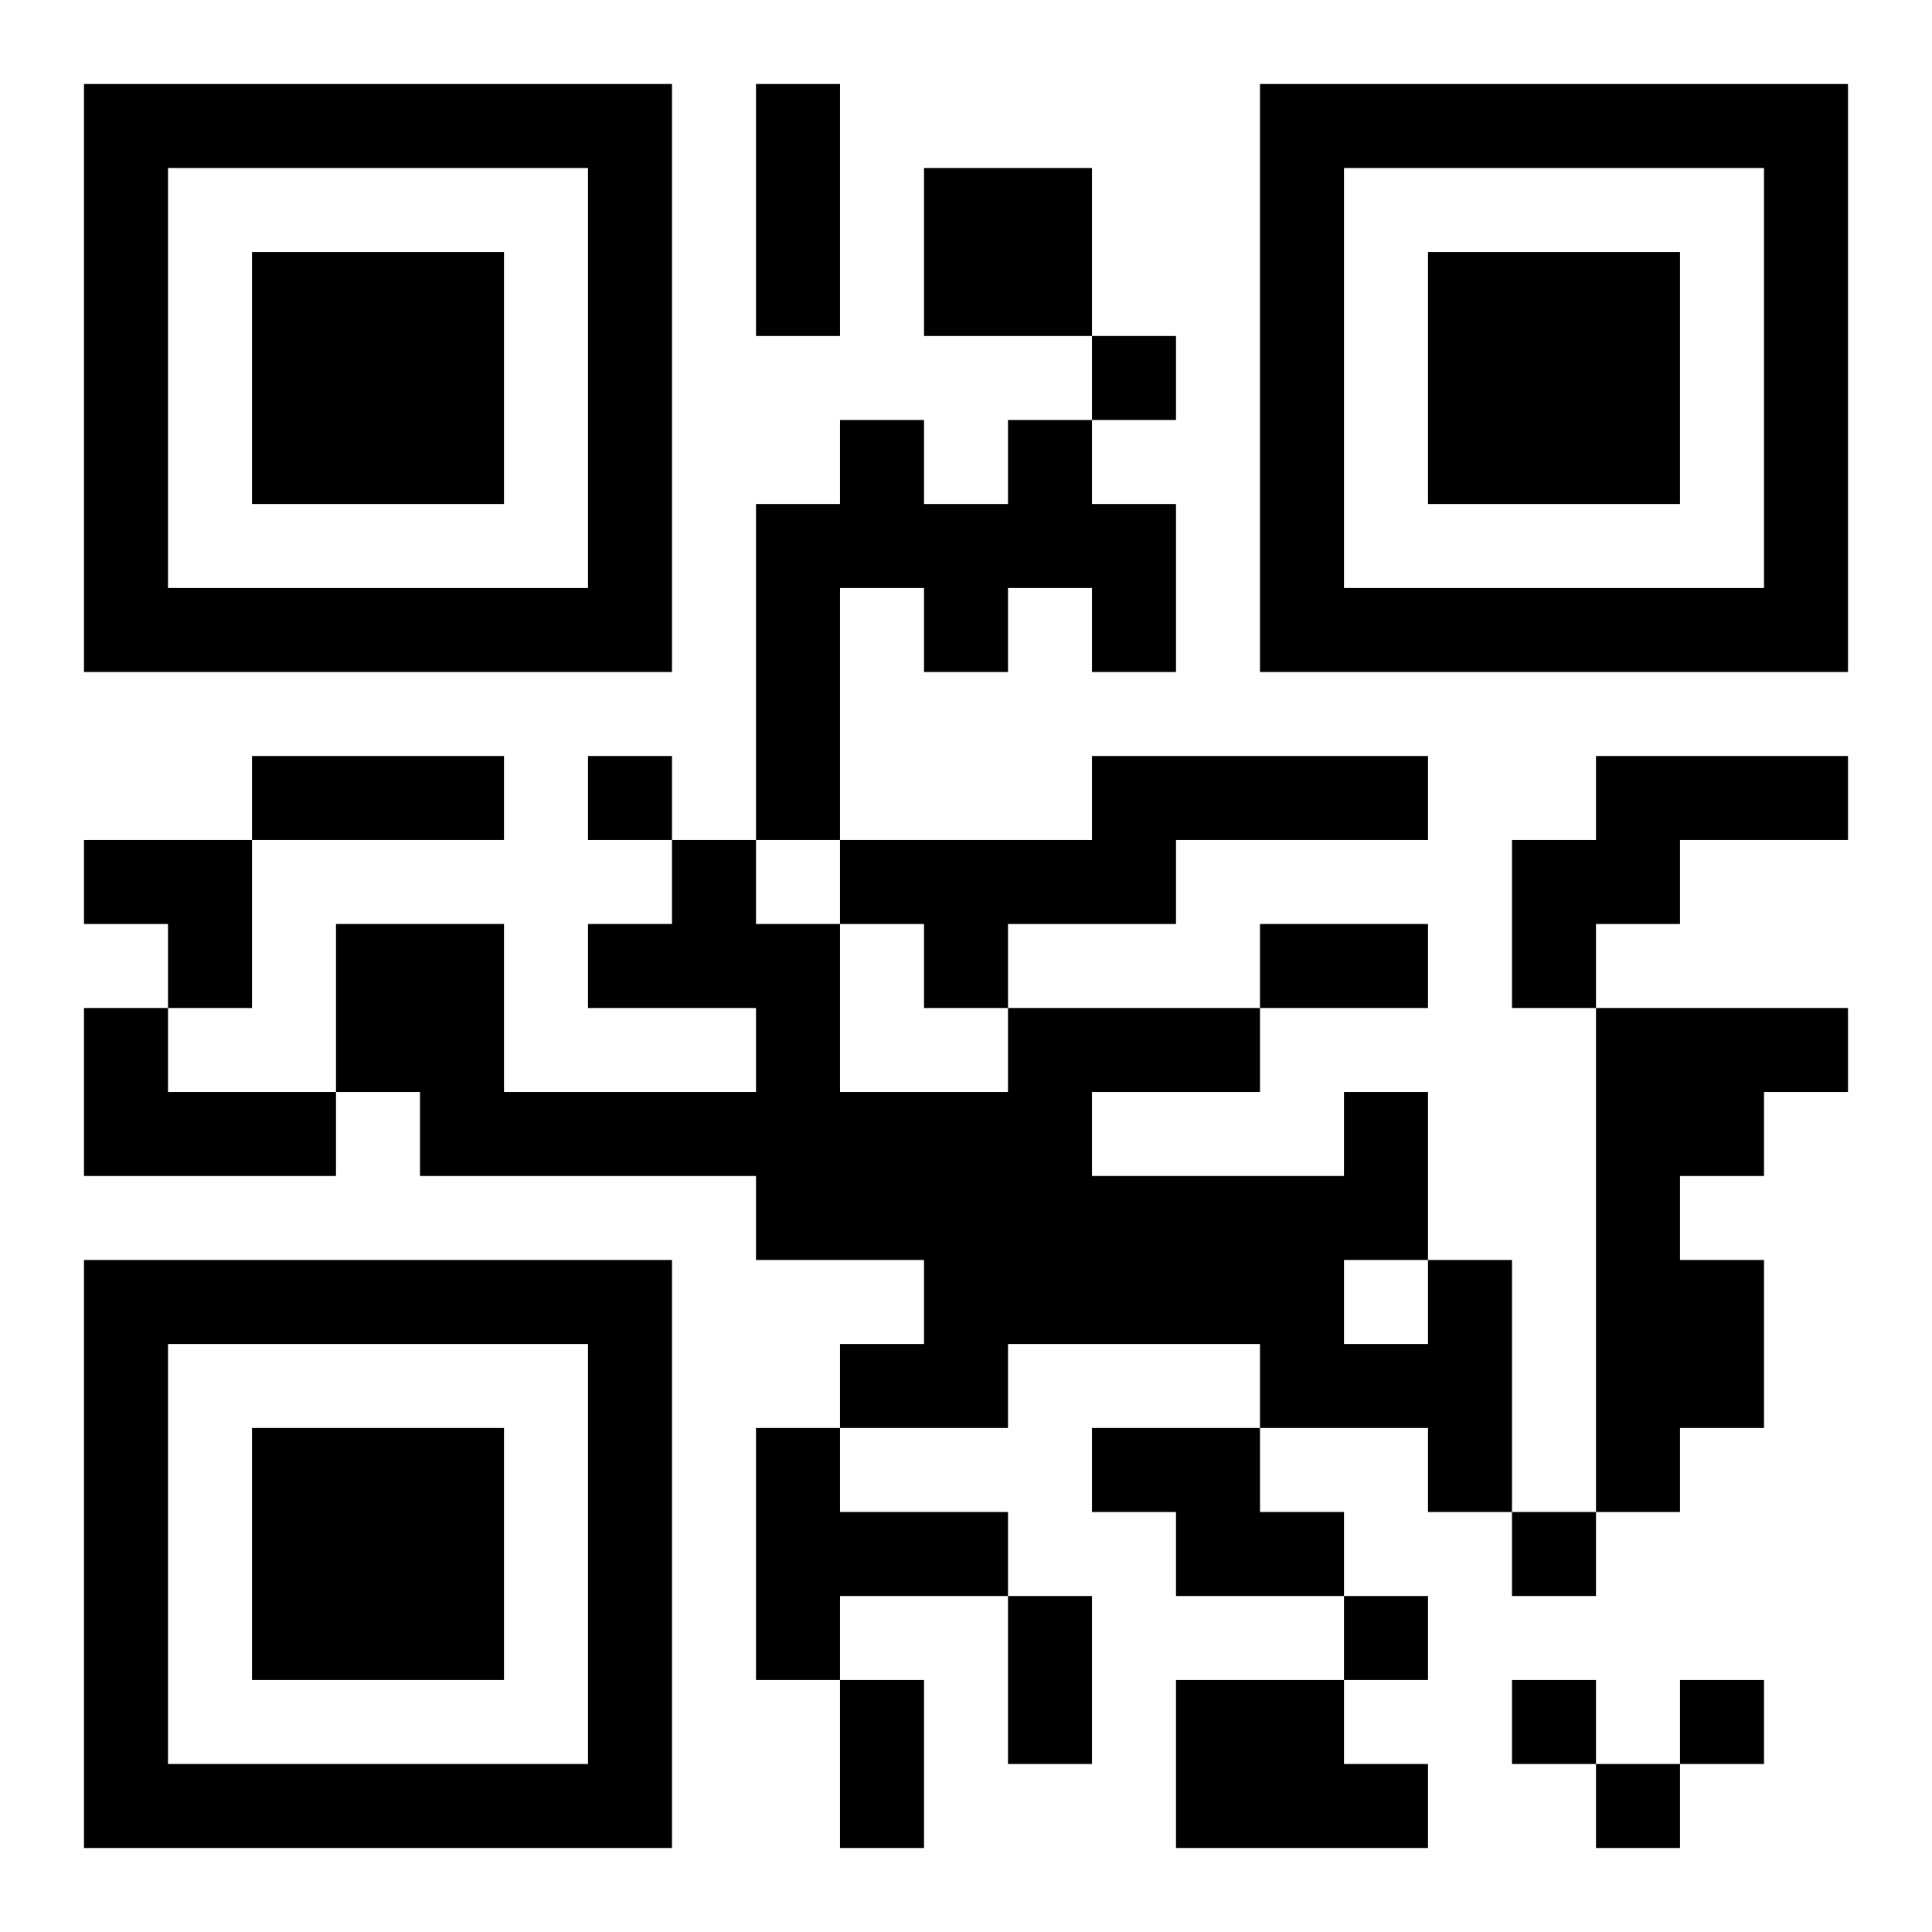 <?xml version="1.0" encoding="UTF-8"?>
<!DOCTYPE svg PUBLIC "-//W3C//DTD SVG 1.1//EN" "http://www.w3.org/Graphics/SVG/1.1/DTD/svg11.dtd">
<svg xmlns="http://www.w3.org/2000/svg" version="1.1" viewBox="0 0 23 23" stroke="none">
	<rect width="100%" height="100%" fill="#ffffff"/>
	<path d="M1,1h7v1h-7z M9,1h1v3h-1z M15,1h7v1h-7z M1,2h1v6h-1z M7,2h1v6h-1z M11,2h2v2h-2z M15,2h1v6h-1z M21,2h1v6h-1z M3,3h3v3h-3z M17,3h3v3h-3z M13,4h1v1h-1z M10,5h1v2h-1z M12,5h1v2h-1z M9,6h1v4h-1z M11,6h1v2h-1z M13,6h1v2h-1z M2,7h5v1h-5z M16,7h5v1h-5z M3,9h3v1h-3z M7,9h1v1h-1z M13,9h4v1h-4z M19,9h3v1h-3z M1,10h2v1h-2z M8,10h1v2h-1z M10,10h4v1h-4z M18,10h2v1h-2z M2,11h1v1h-1z M4,11h2v2h-2z M7,11h1v1h-1z M9,11h1v4h-1z M11,11h1v1h-1z M15,11h2v1h-2z M18,11h1v1h-1z M1,12h1v2h-1z M12,12h1v4h-1z M13,12h2v1h-2z M19,12h1v6h-1z M20,12h2v1h-2z M2,13h2v1h-2z M5,13h4v1h-4z M10,13h2v2h-2z M16,13h1v2h-1z M20,13h1v1h-1z M13,14h3v2h-3z M1,15h7v1h-7z M11,15h1v2h-1z M17,15h1v3h-1z M20,15h1v2h-1z M1,16h1v6h-1z M7,16h1v6h-1z M10,16h1v1h-1z M15,16h2v1h-2z M3,17h3v3h-3z M9,17h1v3h-1z M13,17h2v1h-2z M10,18h2v1h-2z M14,18h2v1h-2z M18,18h1v1h-1z M12,19h1v2h-1z M16,19h1v1h-1z M10,20h1v2h-1z M14,20h2v2h-2z M18,20h1v1h-1z M20,20h1v1h-1z M2,21h5v1h-5z M16,21h1v1h-1z M19,21h1v1h-1z" fill="#000000"/>
</svg>
